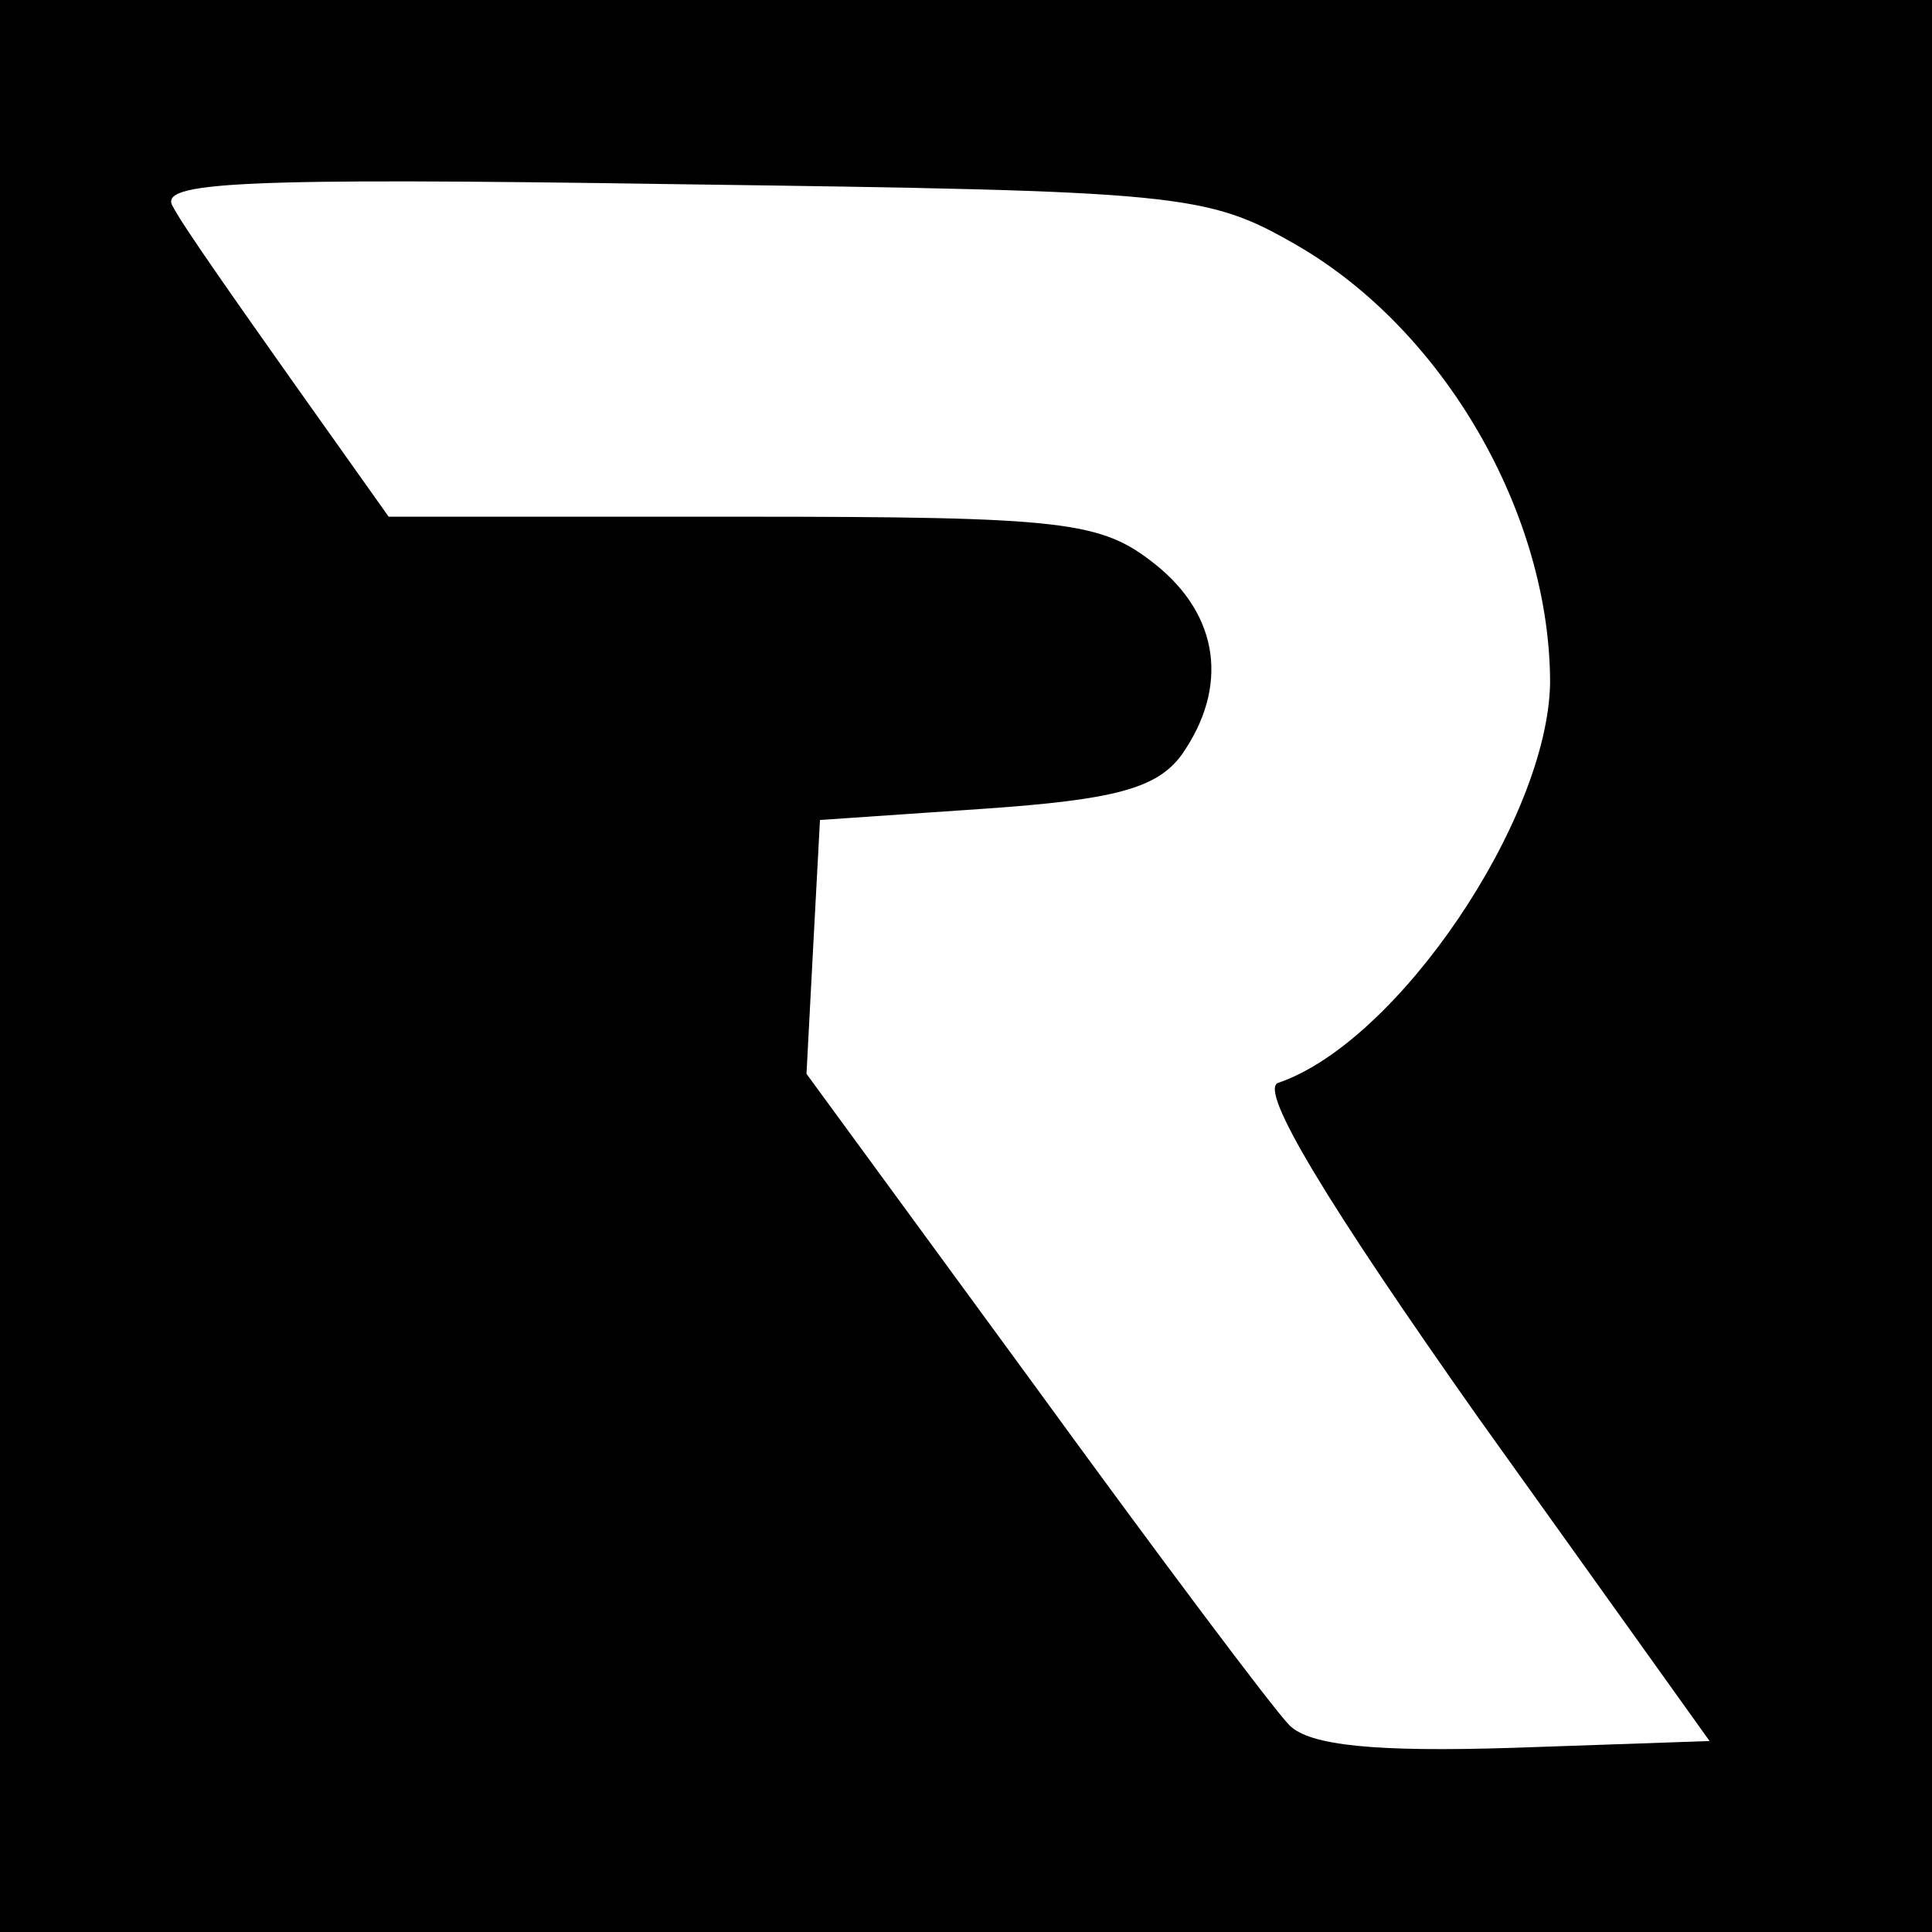 <?xml version="1.0" standalone="no"?>
<!DOCTYPE svg PUBLIC "-//W3C//DTD SVG 20010904//EN"
 "http://www.w3.org/TR/2001/REC-SVG-20010904/DTD/svg10.dtd">
<svg version="1.0" xmlns="http://www.w3.org/2000/svg"
 width="86pt" height="86pt" viewBox="0 0 86 86"
 preserveAspectRatio="xMidYMid meet">
<g transform="translate(0,86) scale(0.1,-0.1)"
fill="#000000" stroke="none">
<path d="M0 430 l0 -430 430 0 430 0 0 430 0 430 -430 0 -430 0 0 -430z m577
321 c66 -38 113 -120 113 -195 -1 -61 -68 -160 -121 -178 -9 -3 22 -54 89
-149 l103 -144 -87 -3 c-62 -2 -91 1 -100 10 -7 7 -58 75 -114 152 l-101 138
3 57 3 56 73 5 c58 4 77 9 88 24 21 30 17 62 -12 85 -24 19 -40 21 -184 21
l-157 0 -44 62 c-24 34 -48 68 -52 76 -7 11 28 13 225 10 224 -3 235 -4 275
-27z"/>
</g>
</svg>
